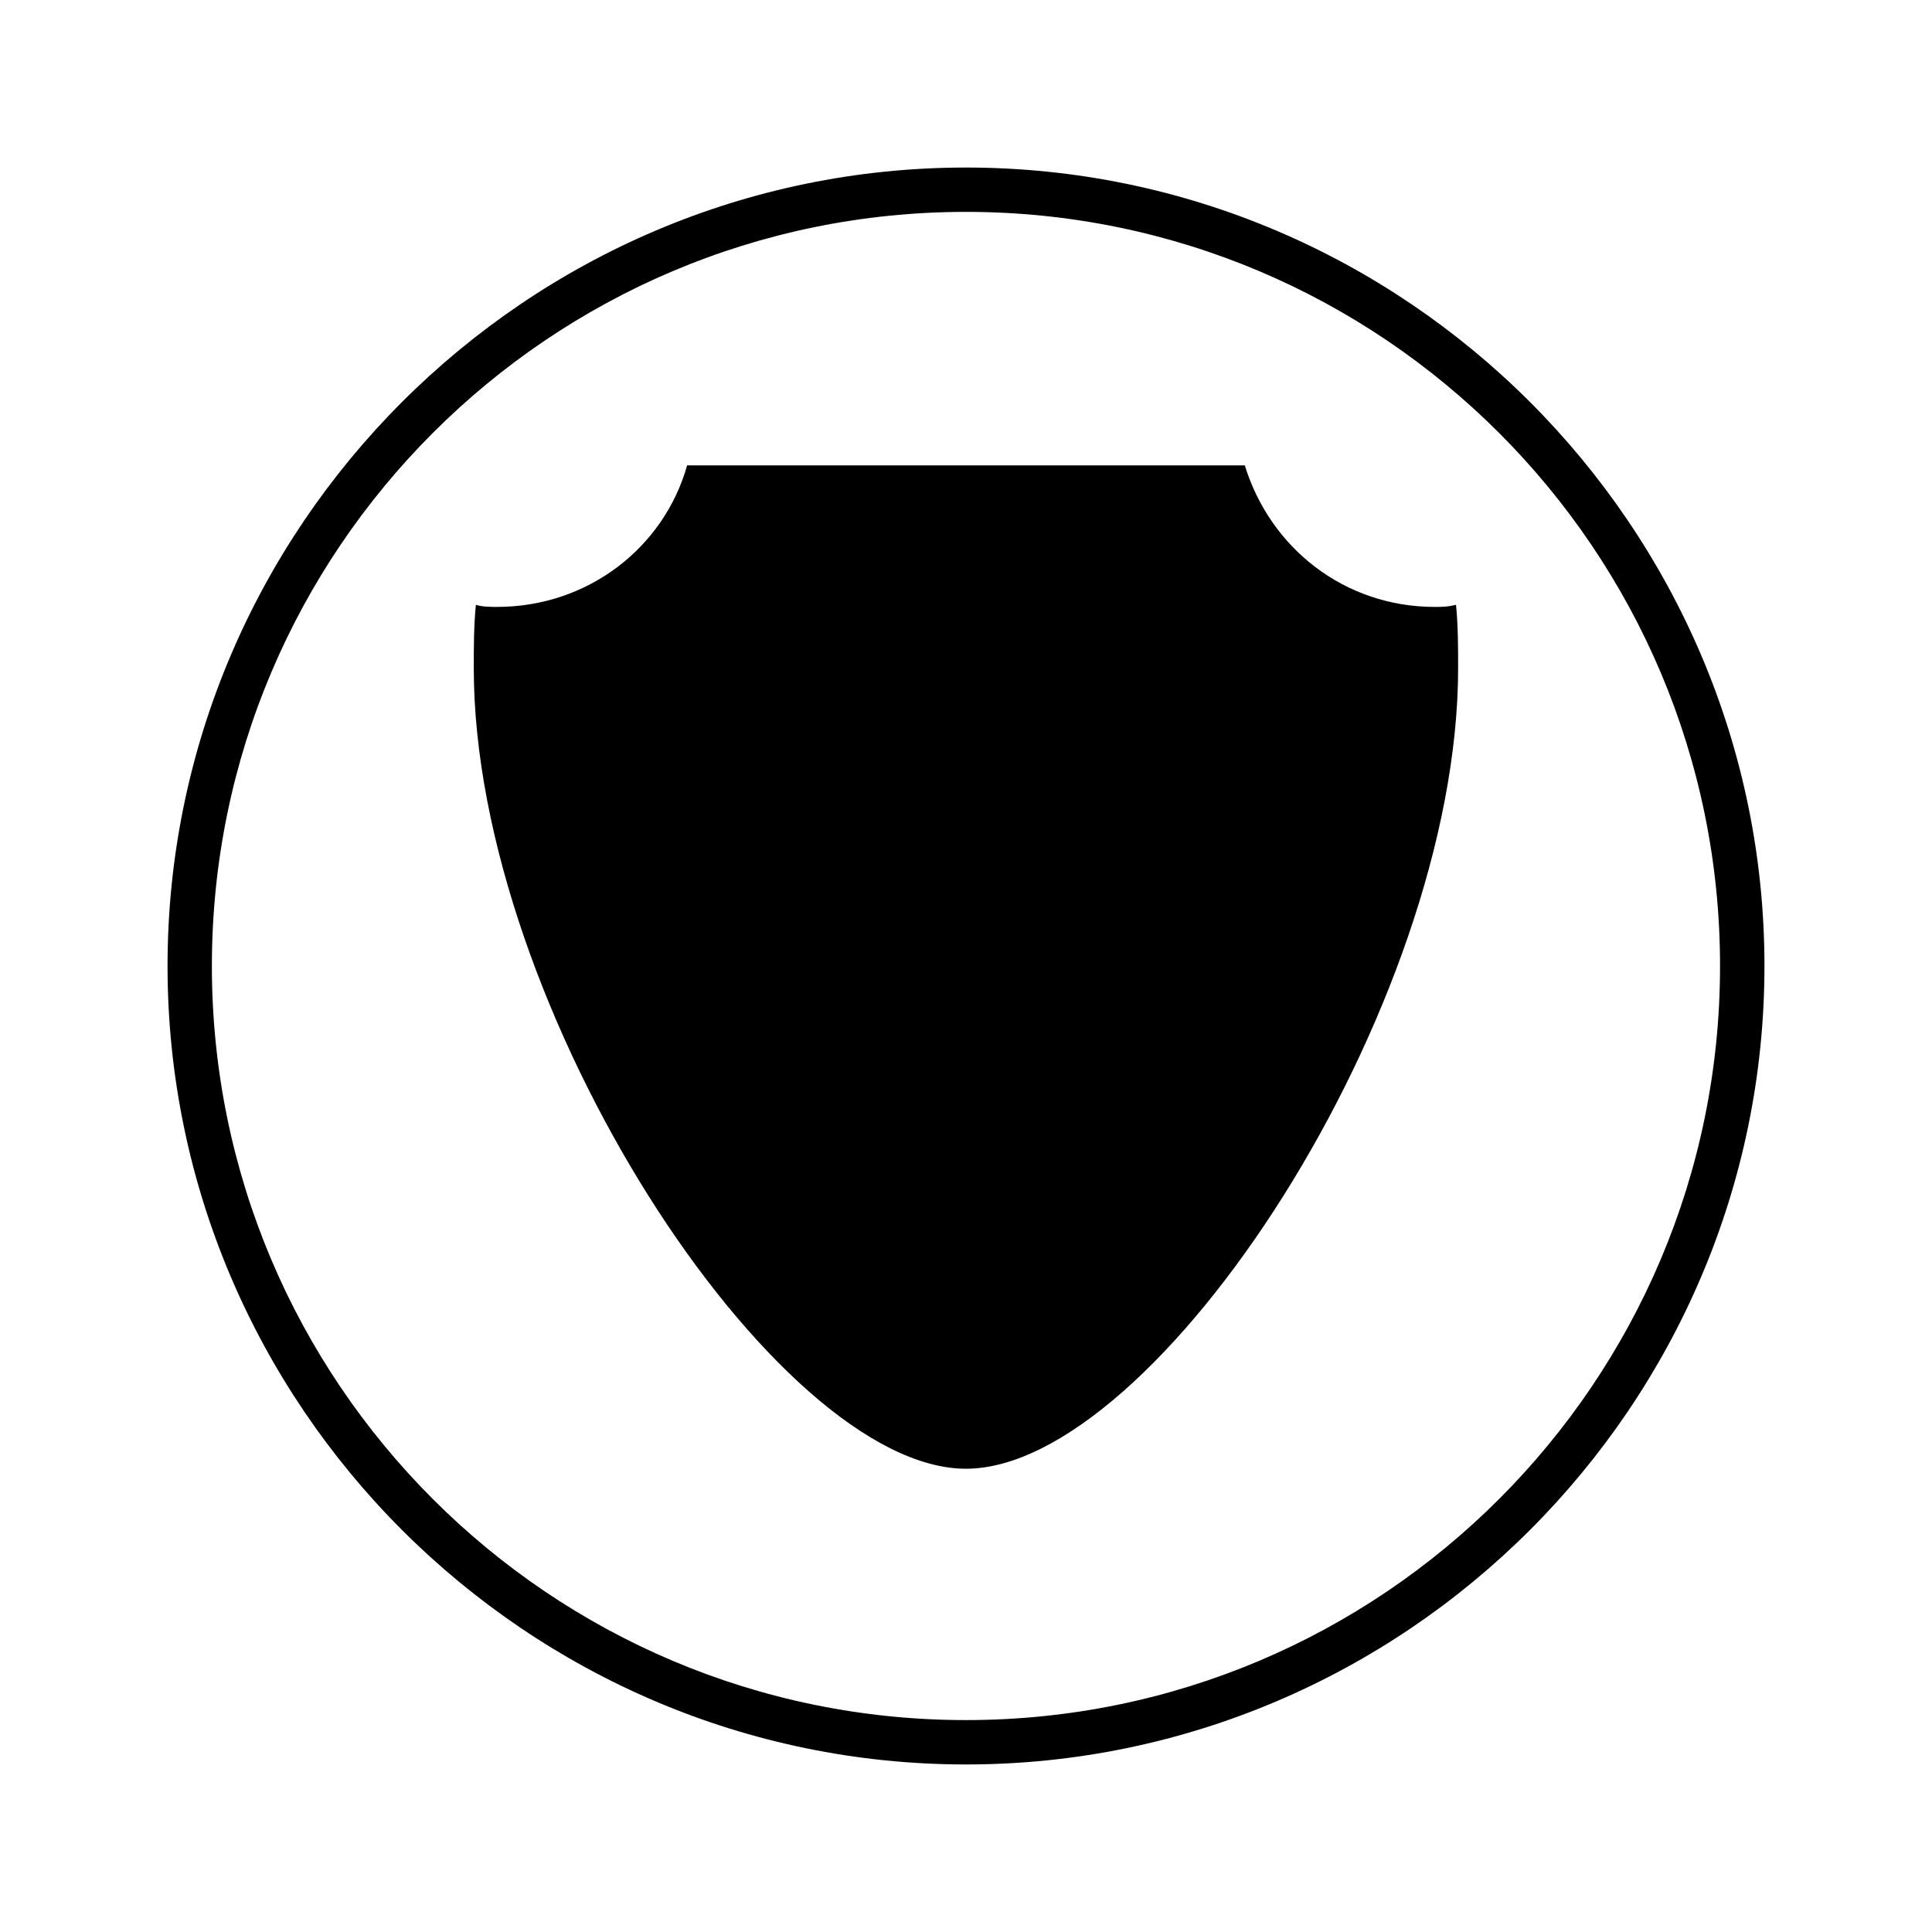 <?xml version="1.0" encoding="UTF-8"?>
<!-- Uploaded to: ICON Repo, www.iconrepo.com, Generator: ICON Repo Mixer Tools -->
<svg fill="#000000" width="800px" height="800px" version="1.1" viewBox="144 144 512 512" xmlns="http://www.w3.org/2000/svg">
 <g>
  <path d="m524.27 304.84c-24.07 0-43.664-15.676-50.383-37.504l-147.79-0.004c-6.156 21.832-26.309 37.504-50.383 37.504-1.68 0-3.918 0-5.598-0.559-0.559 5.598-0.559 11.195-0.559 16.793 0 90.129 80.051 212.16 130.43 212.16 50.379 0 130.43-122.03 130.43-212.16 0-5.598 0-11.195-0.559-16.793-2.242 0.562-3.922 0.562-5.598 0.562z"/>
  <path d="m400 611.6c-116.44 0-211.6-95.164-211.6-211.6 0-116.43 95.164-211.6 211.6-211.6s211.6 95.164 211.6 211.6c-0.004 116.43-95.168 211.6-211.6 211.6zm0-411.45c-110.28 0-199.85 89.566-199.85 199.85 0 110.28 89.566 199.84 199.84 199.84s199.84-89.566 199.84-199.84c0.004-110.28-89.562-199.85-199.84-199.85z"/>
 </g>
</svg>
